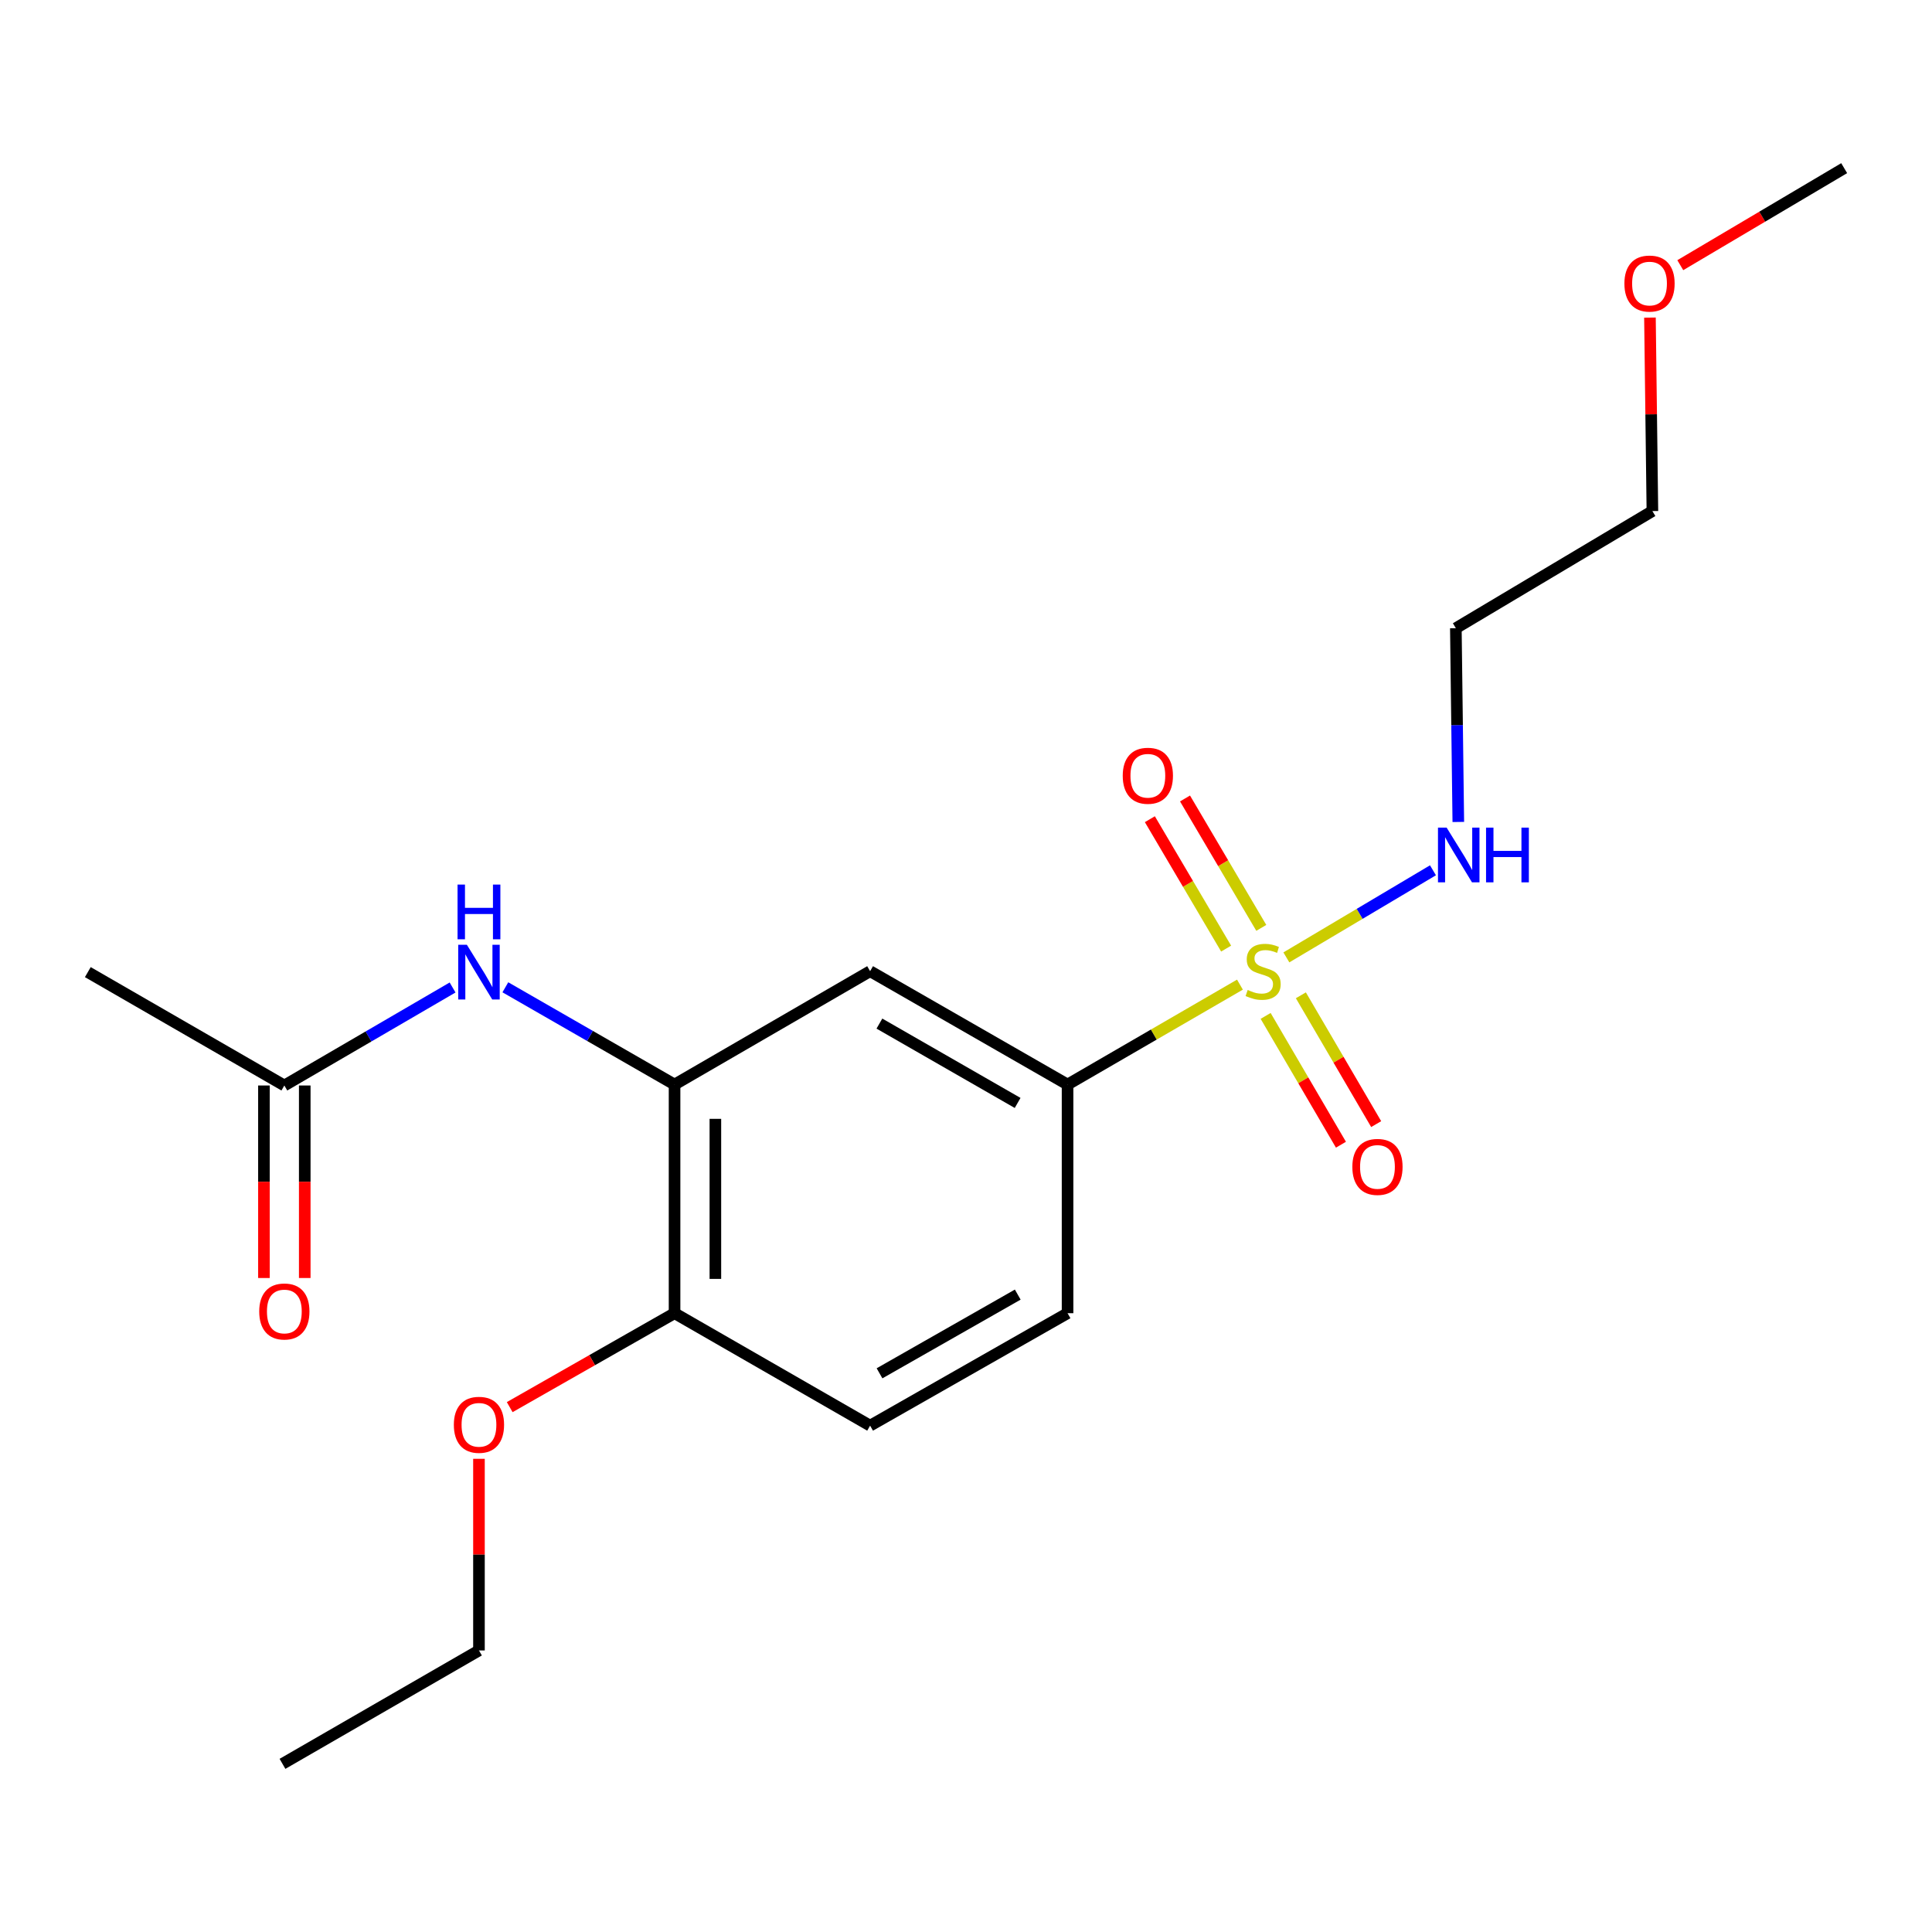 <?xml version='1.0' encoding='iso-8859-1'?>
<svg version='1.1' baseProfile='full'
              xmlns='http://www.w3.org/2000/svg'
                      xmlns:rdkit='http://www.rdkit.org/xml'
                      xmlns:xlink='http://www.w3.org/1999/xlink'
                  xml:space='preserve'
width='1000px' height='1000px' viewBox='0 0 1000 1000'>
<!-- END OF HEADER -->
<rect style='opacity:1.0;fill:#FFFFFF;stroke:none' width='1000' height='1000' x='0' y='0'> </rect>
<path class='bond-0' d='M 641.791,509.646 L 597.179,535.502' style='fill:none;fill-rule:evenodd;stroke:#CCCC00;stroke-width:6px;stroke-linecap:butt;stroke-linejoin:miter;stroke-opacity:1' />
<path class='bond-0' d='M 597.179,535.502 L 552.568,561.359' style='fill:none;fill-rule:evenodd;stroke:#000000;stroke-width:6px;stroke-linecap:butt;stroke-linejoin:miter;stroke-opacity:1' />
<path class='bond-4' d='M 655.09,525.83 L 674.58,559.165' style='fill:none;fill-rule:evenodd;stroke:#CCCC00;stroke-width:6px;stroke-linecap:butt;stroke-linejoin:miter;stroke-opacity:1' />
<path class='bond-4' d='M 674.58,559.165 L 694.069,592.5' style='fill:none;fill-rule:evenodd;stroke:#FF0000;stroke-width:6px;stroke-linecap:butt;stroke-linejoin:miter;stroke-opacity:1' />
<path class='bond-4' d='M 673.328,515.168 L 692.817,548.502' style='fill:none;fill-rule:evenodd;stroke:#CCCC00;stroke-width:6px;stroke-linecap:butt;stroke-linejoin:miter;stroke-opacity:1' />
<path class='bond-4' d='M 692.817,548.502 L 712.306,581.837' style='fill:none;fill-rule:evenodd;stroke:#FF0000;stroke-width:6px;stroke-linecap:butt;stroke-linejoin:miter;stroke-opacity:1' />
<path class='bond-5' d='M 652.842,480.266 L 633.104,446.777' style='fill:none;fill-rule:evenodd;stroke:#CCCC00;stroke-width:6px;stroke-linecap:butt;stroke-linejoin:miter;stroke-opacity:1' />
<path class='bond-5' d='M 633.104,446.777 L 613.366,413.288' style='fill:none;fill-rule:evenodd;stroke:#FF0000;stroke-width:6px;stroke-linecap:butt;stroke-linejoin:miter;stroke-opacity:1' />
<path class='bond-5' d='M 634.642,490.993 L 614.904,457.504' style='fill:none;fill-rule:evenodd;stroke:#CCCC00;stroke-width:6px;stroke-linecap:butt;stroke-linejoin:miter;stroke-opacity:1' />
<path class='bond-5' d='M 614.904,457.504 L 595.166,424.014' style='fill:none;fill-rule:evenodd;stroke:#FF0000;stroke-width:6px;stroke-linecap:butt;stroke-linejoin:miter;stroke-opacity:1' />
<path class='bond-7' d='M 665.82,495.544 L 703.761,473.002' style='fill:none;fill-rule:evenodd;stroke:#CCCC00;stroke-width:6px;stroke-linecap:butt;stroke-linejoin:miter;stroke-opacity:1' />
<path class='bond-7' d='M 703.761,473.002 L 741.701,450.46' style='fill:none;fill-rule:evenodd;stroke:#0000FF;stroke-width:6px;stroke-linecap:butt;stroke-linejoin:miter;stroke-opacity:1' />
<path class='bond-2' d='M 552.568,561.359 L 450.366,502.688' style='fill:none;fill-rule:evenodd;stroke:#000000;stroke-width:6px;stroke-linecap:butt;stroke-linejoin:miter;stroke-opacity:1' />
<path class='bond-2' d='M 526.72,570.88 L 455.179,529.81' style='fill:none;fill-rule:evenodd;stroke:#000000;stroke-width:6px;stroke-linecap:butt;stroke-linejoin:miter;stroke-opacity:1' />
<path class='bond-9' d='M 552.568,561.359 L 552.568,679.71' style='fill:none;fill-rule:evenodd;stroke:#000000;stroke-width:6px;stroke-linecap:butt;stroke-linejoin:miter;stroke-opacity:1' />
<path class='bond-1' d='M 349.15,561.359 L 450.366,502.688' style='fill:none;fill-rule:evenodd;stroke:#000000;stroke-width:6px;stroke-linecap:butt;stroke-linejoin:miter;stroke-opacity:1' />
<path class='bond-3' d='M 349.15,561.359 L 305.36,536.189' style='fill:none;fill-rule:evenodd;stroke:#000000;stroke-width:6px;stroke-linecap:butt;stroke-linejoin:miter;stroke-opacity:1' />
<path class='bond-3' d='M 305.36,536.189 L 261.57,511.02' style='fill:none;fill-rule:evenodd;stroke:#0000FF;stroke-width:6px;stroke-linecap:butt;stroke-linejoin:miter;stroke-opacity:1' />
<path class='bond-20' d='M 349.15,561.359 L 349.15,679.71' style='fill:none;fill-rule:evenodd;stroke:#000000;stroke-width:6px;stroke-linecap:butt;stroke-linejoin:miter;stroke-opacity:1' />
<path class='bond-20' d='M 370.276,579.111 L 370.276,661.958' style='fill:none;fill-rule:evenodd;stroke:#000000;stroke-width:6px;stroke-linecap:butt;stroke-linejoin:miter;stroke-opacity:1' />
<path class='bond-6' d='M 234.256,511.123 L 190.716,536.487' style='fill:none;fill-rule:evenodd;stroke:#0000FF;stroke-width:6px;stroke-linecap:butt;stroke-linejoin:miter;stroke-opacity:1' />
<path class='bond-6' d='M 190.716,536.487 L 147.175,561.852' style='fill:none;fill-rule:evenodd;stroke:#000000;stroke-width:6px;stroke-linecap:butt;stroke-linejoin:miter;stroke-opacity:1' />
<path class='bond-10' d='M 136.612,561.852 L 136.612,611.673' style='fill:none;fill-rule:evenodd;stroke:#000000;stroke-width:6px;stroke-linecap:butt;stroke-linejoin:miter;stroke-opacity:1' />
<path class='bond-10' d='M 136.612,611.673 L 136.612,661.494' style='fill:none;fill-rule:evenodd;stroke:#FF0000;stroke-width:6px;stroke-linecap:butt;stroke-linejoin:miter;stroke-opacity:1' />
<path class='bond-10' d='M 157.738,561.852 L 157.738,611.673' style='fill:none;fill-rule:evenodd;stroke:#000000;stroke-width:6px;stroke-linecap:butt;stroke-linejoin:miter;stroke-opacity:1' />
<path class='bond-10' d='M 157.738,611.673 L 157.738,661.494' style='fill:none;fill-rule:evenodd;stroke:#FF0000;stroke-width:6px;stroke-linecap:butt;stroke-linejoin:miter;stroke-opacity:1' />
<path class='bond-15' d='M 147.175,561.852 L 45.455,503.169' style='fill:none;fill-rule:evenodd;stroke:#000000;stroke-width:6px;stroke-linecap:butt;stroke-linejoin:miter;stroke-opacity:1' />
<path class='bond-12' d='M 754.818,425.443 L 754.182,375.302' style='fill:none;fill-rule:evenodd;stroke:#0000FF;stroke-width:6px;stroke-linecap:butt;stroke-linejoin:miter;stroke-opacity:1' />
<path class='bond-12' d='M 754.182,375.302 L 753.545,325.16' style='fill:none;fill-rule:evenodd;stroke:#000000;stroke-width:6px;stroke-linecap:butt;stroke-linejoin:miter;stroke-opacity:1' />
<path class='bond-8' d='M 349.15,679.71 L 450.366,737.912' style='fill:none;fill-rule:evenodd;stroke:#000000;stroke-width:6px;stroke-linecap:butt;stroke-linejoin:miter;stroke-opacity:1' />
<path class='bond-13' d='M 349.15,679.71 L 306.487,704.019' style='fill:none;fill-rule:evenodd;stroke:#000000;stroke-width:6px;stroke-linecap:butt;stroke-linejoin:miter;stroke-opacity:1' />
<path class='bond-13' d='M 306.487,704.019 L 263.823,728.328' style='fill:none;fill-rule:evenodd;stroke:#FF0000;stroke-width:6px;stroke-linecap:butt;stroke-linejoin:miter;stroke-opacity:1' />
<path class='bond-11' d='M 552.568,679.71 L 450.366,737.912' style='fill:none;fill-rule:evenodd;stroke:#000000;stroke-width:6px;stroke-linecap:butt;stroke-linejoin:miter;stroke-opacity:1' />
<path class='bond-11' d='M 526.783,670.083 L 455.242,710.824' style='fill:none;fill-rule:evenodd;stroke:#000000;stroke-width:6px;stroke-linecap:butt;stroke-linejoin:miter;stroke-opacity:1' />
<path class='bond-16' d='M 753.545,325.16 L 855.278,264.529' style='fill:none;fill-rule:evenodd;stroke:#000000;stroke-width:6px;stroke-linecap:butt;stroke-linejoin:miter;stroke-opacity:1' />
<path class='bond-17' d='M 247.91,755.077 L 247.91,804.673' style='fill:none;fill-rule:evenodd;stroke:#FF0000;stroke-width:6px;stroke-linecap:butt;stroke-linejoin:miter;stroke-opacity:1' />
<path class='bond-17' d='M 247.91,804.673 L 247.91,854.268' style='fill:none;fill-rule:evenodd;stroke:#000000;stroke-width:6px;stroke-linecap:butt;stroke-linejoin:miter;stroke-opacity:1' />
<path class='bond-14' d='M 854.011,164.389 L 854.644,214.459' style='fill:none;fill-rule:evenodd;stroke:#FF0000;stroke-width:6px;stroke-linecap:butt;stroke-linejoin:miter;stroke-opacity:1' />
<path class='bond-14' d='M 854.644,214.459 L 855.278,264.529' style='fill:none;fill-rule:evenodd;stroke:#000000;stroke-width:6px;stroke-linecap:butt;stroke-linejoin:miter;stroke-opacity:1' />
<path class='bond-18' d='M 869.714,137.254 L 912.13,112.146' style='fill:none;fill-rule:evenodd;stroke:#FF0000;stroke-width:6px;stroke-linecap:butt;stroke-linejoin:miter;stroke-opacity:1' />
<path class='bond-18' d='M 912.13,112.146 L 954.545,87.037' style='fill:none;fill-rule:evenodd;stroke:#000000;stroke-width:6px;stroke-linecap:butt;stroke-linejoin:miter;stroke-opacity:1' />
<path class='bond-19' d='M 247.91,854.268 L 146.213,912.963' style='fill:none;fill-rule:evenodd;stroke:#000000;stroke-width:6px;stroke-linecap:butt;stroke-linejoin:miter;stroke-opacity:1' />
<path  class='atom-0' d='M 645.796 512.408
Q 646.116 512.528, 647.436 513.088
Q 648.756 513.648, 650.196 514.008
Q 651.676 514.328, 653.116 514.328
Q 655.796 514.328, 657.356 513.048
Q 658.916 511.728, 658.916 509.448
Q 658.916 507.888, 658.116 506.928
Q 657.356 505.968, 656.156 505.448
Q 654.956 504.928, 652.956 504.328
Q 650.436 503.568, 648.916 502.848
Q 647.436 502.128, 646.356 500.608
Q 645.316 499.088, 645.316 496.528
Q 645.316 492.968, 647.716 490.768
Q 650.156 488.568, 654.956 488.568
Q 658.236 488.568, 661.956 490.128
L 661.036 493.208
Q 657.636 491.808, 655.076 491.808
Q 652.316 491.808, 650.796 492.968
Q 649.276 494.088, 649.316 496.048
Q 649.316 497.568, 650.076 498.488
Q 650.876 499.408, 651.996 499.928
Q 653.156 500.448, 655.076 501.048
Q 657.636 501.848, 659.156 502.648
Q 660.676 503.448, 661.756 505.088
Q 662.876 506.688, 662.876 509.448
Q 662.876 513.368, 660.236 515.488
Q 657.636 517.568, 653.276 517.568
Q 650.756 517.568, 648.836 517.008
Q 646.956 516.488, 644.716 515.568
L 645.796 512.408
' fill='#CCCC00'/>
<path  class='atom-4' d='M 241.65 489.009
L 250.93 504.009
Q 251.85 505.489, 253.33 508.169
Q 254.81 510.849, 254.89 511.009
L 254.89 489.009
L 258.65 489.009
L 258.65 517.329
L 254.77 517.329
L 244.81 500.929
Q 243.65 499.009, 242.41 496.809
Q 241.21 494.609, 240.85 493.929
L 240.85 517.329
L 237.17 517.329
L 237.17 489.009
L 241.65 489.009
' fill='#0000FF'/>
<path  class='atom-4' d='M 236.83 457.857
L 240.67 457.857
L 240.67 469.897
L 255.15 469.897
L 255.15 457.857
L 258.99 457.857
L 258.99 486.177
L 255.15 486.177
L 255.15 473.097
L 240.67 473.097
L 240.67 486.177
L 236.83 486.177
L 236.83 457.857
' fill='#0000FF'/>
<path  class='atom-5' d='M 699.972 603.984
Q 699.972 597.184, 703.332 593.384
Q 706.692 589.584, 712.972 589.584
Q 719.252 589.584, 722.612 593.384
Q 725.972 597.184, 725.972 603.984
Q 725.972 610.864, 722.572 614.784
Q 719.172 618.664, 712.972 618.664
Q 706.732 618.664, 703.332 614.784
Q 699.972 610.904, 699.972 603.984
M 712.972 615.464
Q 717.292 615.464, 719.612 612.584
Q 721.972 609.664, 721.972 603.984
Q 721.972 598.424, 719.612 595.624
Q 717.292 592.784, 712.972 592.784
Q 708.652 592.784, 706.292 595.584
Q 703.972 598.384, 703.972 603.984
Q 703.972 609.704, 706.292 612.584
Q 708.652 615.464, 712.972 615.464
' fill='#FF0000'/>
<path  class='atom-6' d='M 581.127 401.528
Q 581.127 394.728, 584.487 390.928
Q 587.847 387.128, 594.127 387.128
Q 600.407 387.128, 603.767 390.928
Q 607.127 394.728, 607.127 401.528
Q 607.127 408.408, 603.727 412.328
Q 600.327 416.208, 594.127 416.208
Q 587.887 416.208, 584.487 412.328
Q 581.127 408.448, 581.127 401.528
M 594.127 413.008
Q 598.447 413.008, 600.767 410.128
Q 603.127 407.208, 603.127 401.528
Q 603.127 395.968, 600.767 393.168
Q 598.447 390.328, 594.127 390.328
Q 589.807 390.328, 587.447 393.128
Q 585.127 395.928, 585.127 401.528
Q 585.127 407.248, 587.447 410.128
Q 589.807 413.008, 594.127 413.008
' fill='#FF0000'/>
<path  class='atom-8' d='M 748.776 428.378
L 758.056 443.378
Q 758.976 444.858, 760.456 447.538
Q 761.936 450.218, 762.016 450.378
L 762.016 428.378
L 765.776 428.378
L 765.776 456.698
L 761.896 456.698
L 751.936 440.298
Q 750.776 438.378, 749.536 436.178
Q 748.336 433.978, 747.976 433.298
L 747.976 456.698
L 744.296 456.698
L 744.296 428.378
L 748.776 428.378
' fill='#0000FF'/>
<path  class='atom-8' d='M 769.176 428.378
L 773.016 428.378
L 773.016 440.418
L 787.496 440.418
L 787.496 428.378
L 791.336 428.378
L 791.336 456.698
L 787.496 456.698
L 787.496 443.618
L 773.016 443.618
L 773.016 456.698
L 769.176 456.698
L 769.176 428.378
' fill='#0000FF'/>
<path  class='atom-11' d='M 134.175 678.816
Q 134.175 672.016, 137.535 668.216
Q 140.895 664.416, 147.175 664.416
Q 153.455 664.416, 156.815 668.216
Q 160.175 672.016, 160.175 678.816
Q 160.175 685.696, 156.775 689.616
Q 153.375 693.496, 147.175 693.496
Q 140.935 693.496, 137.535 689.616
Q 134.175 685.736, 134.175 678.816
M 147.175 690.296
Q 151.495 690.296, 153.815 687.416
Q 156.175 684.496, 156.175 678.816
Q 156.175 673.256, 153.815 670.456
Q 151.495 667.616, 147.175 667.616
Q 142.855 667.616, 140.495 670.416
Q 138.175 673.216, 138.175 678.816
Q 138.175 684.536, 140.495 687.416
Q 142.855 690.296, 147.175 690.296
' fill='#FF0000'/>
<path  class='atom-14' d='M 234.91 737.476
Q 234.91 730.676, 238.27 726.876
Q 241.63 723.076, 247.91 723.076
Q 254.19 723.076, 257.55 726.876
Q 260.91 730.676, 260.91 737.476
Q 260.91 744.356, 257.51 748.276
Q 254.11 752.156, 247.91 752.156
Q 241.67 752.156, 238.27 748.276
Q 234.91 744.396, 234.91 737.476
M 247.91 748.956
Q 252.23 748.956, 254.55 746.076
Q 256.91 743.156, 256.91 737.476
Q 256.91 731.916, 254.55 729.116
Q 252.23 726.276, 247.91 726.276
Q 243.59 726.276, 241.23 729.076
Q 238.91 731.876, 238.91 737.476
Q 238.91 743.196, 241.23 746.076
Q 243.59 748.956, 247.91 748.956
' fill='#FF0000'/>
<path  class='atom-15' d='M 840.787 146.762
Q 840.787 139.962, 844.147 136.162
Q 847.507 132.362, 853.787 132.362
Q 860.067 132.362, 863.427 136.162
Q 866.787 139.962, 866.787 146.762
Q 866.787 153.642, 863.387 157.562
Q 859.987 161.442, 853.787 161.442
Q 847.547 161.442, 844.147 157.562
Q 840.787 153.682, 840.787 146.762
M 853.787 158.242
Q 858.107 158.242, 860.427 155.362
Q 862.787 152.442, 862.787 146.762
Q 862.787 141.202, 860.427 138.402
Q 858.107 135.562, 853.787 135.562
Q 849.467 135.562, 847.107 138.362
Q 844.787 141.162, 844.787 146.762
Q 844.787 152.482, 847.107 155.362
Q 849.467 158.242, 853.787 158.242
' fill='#FF0000'/>
</svg>
